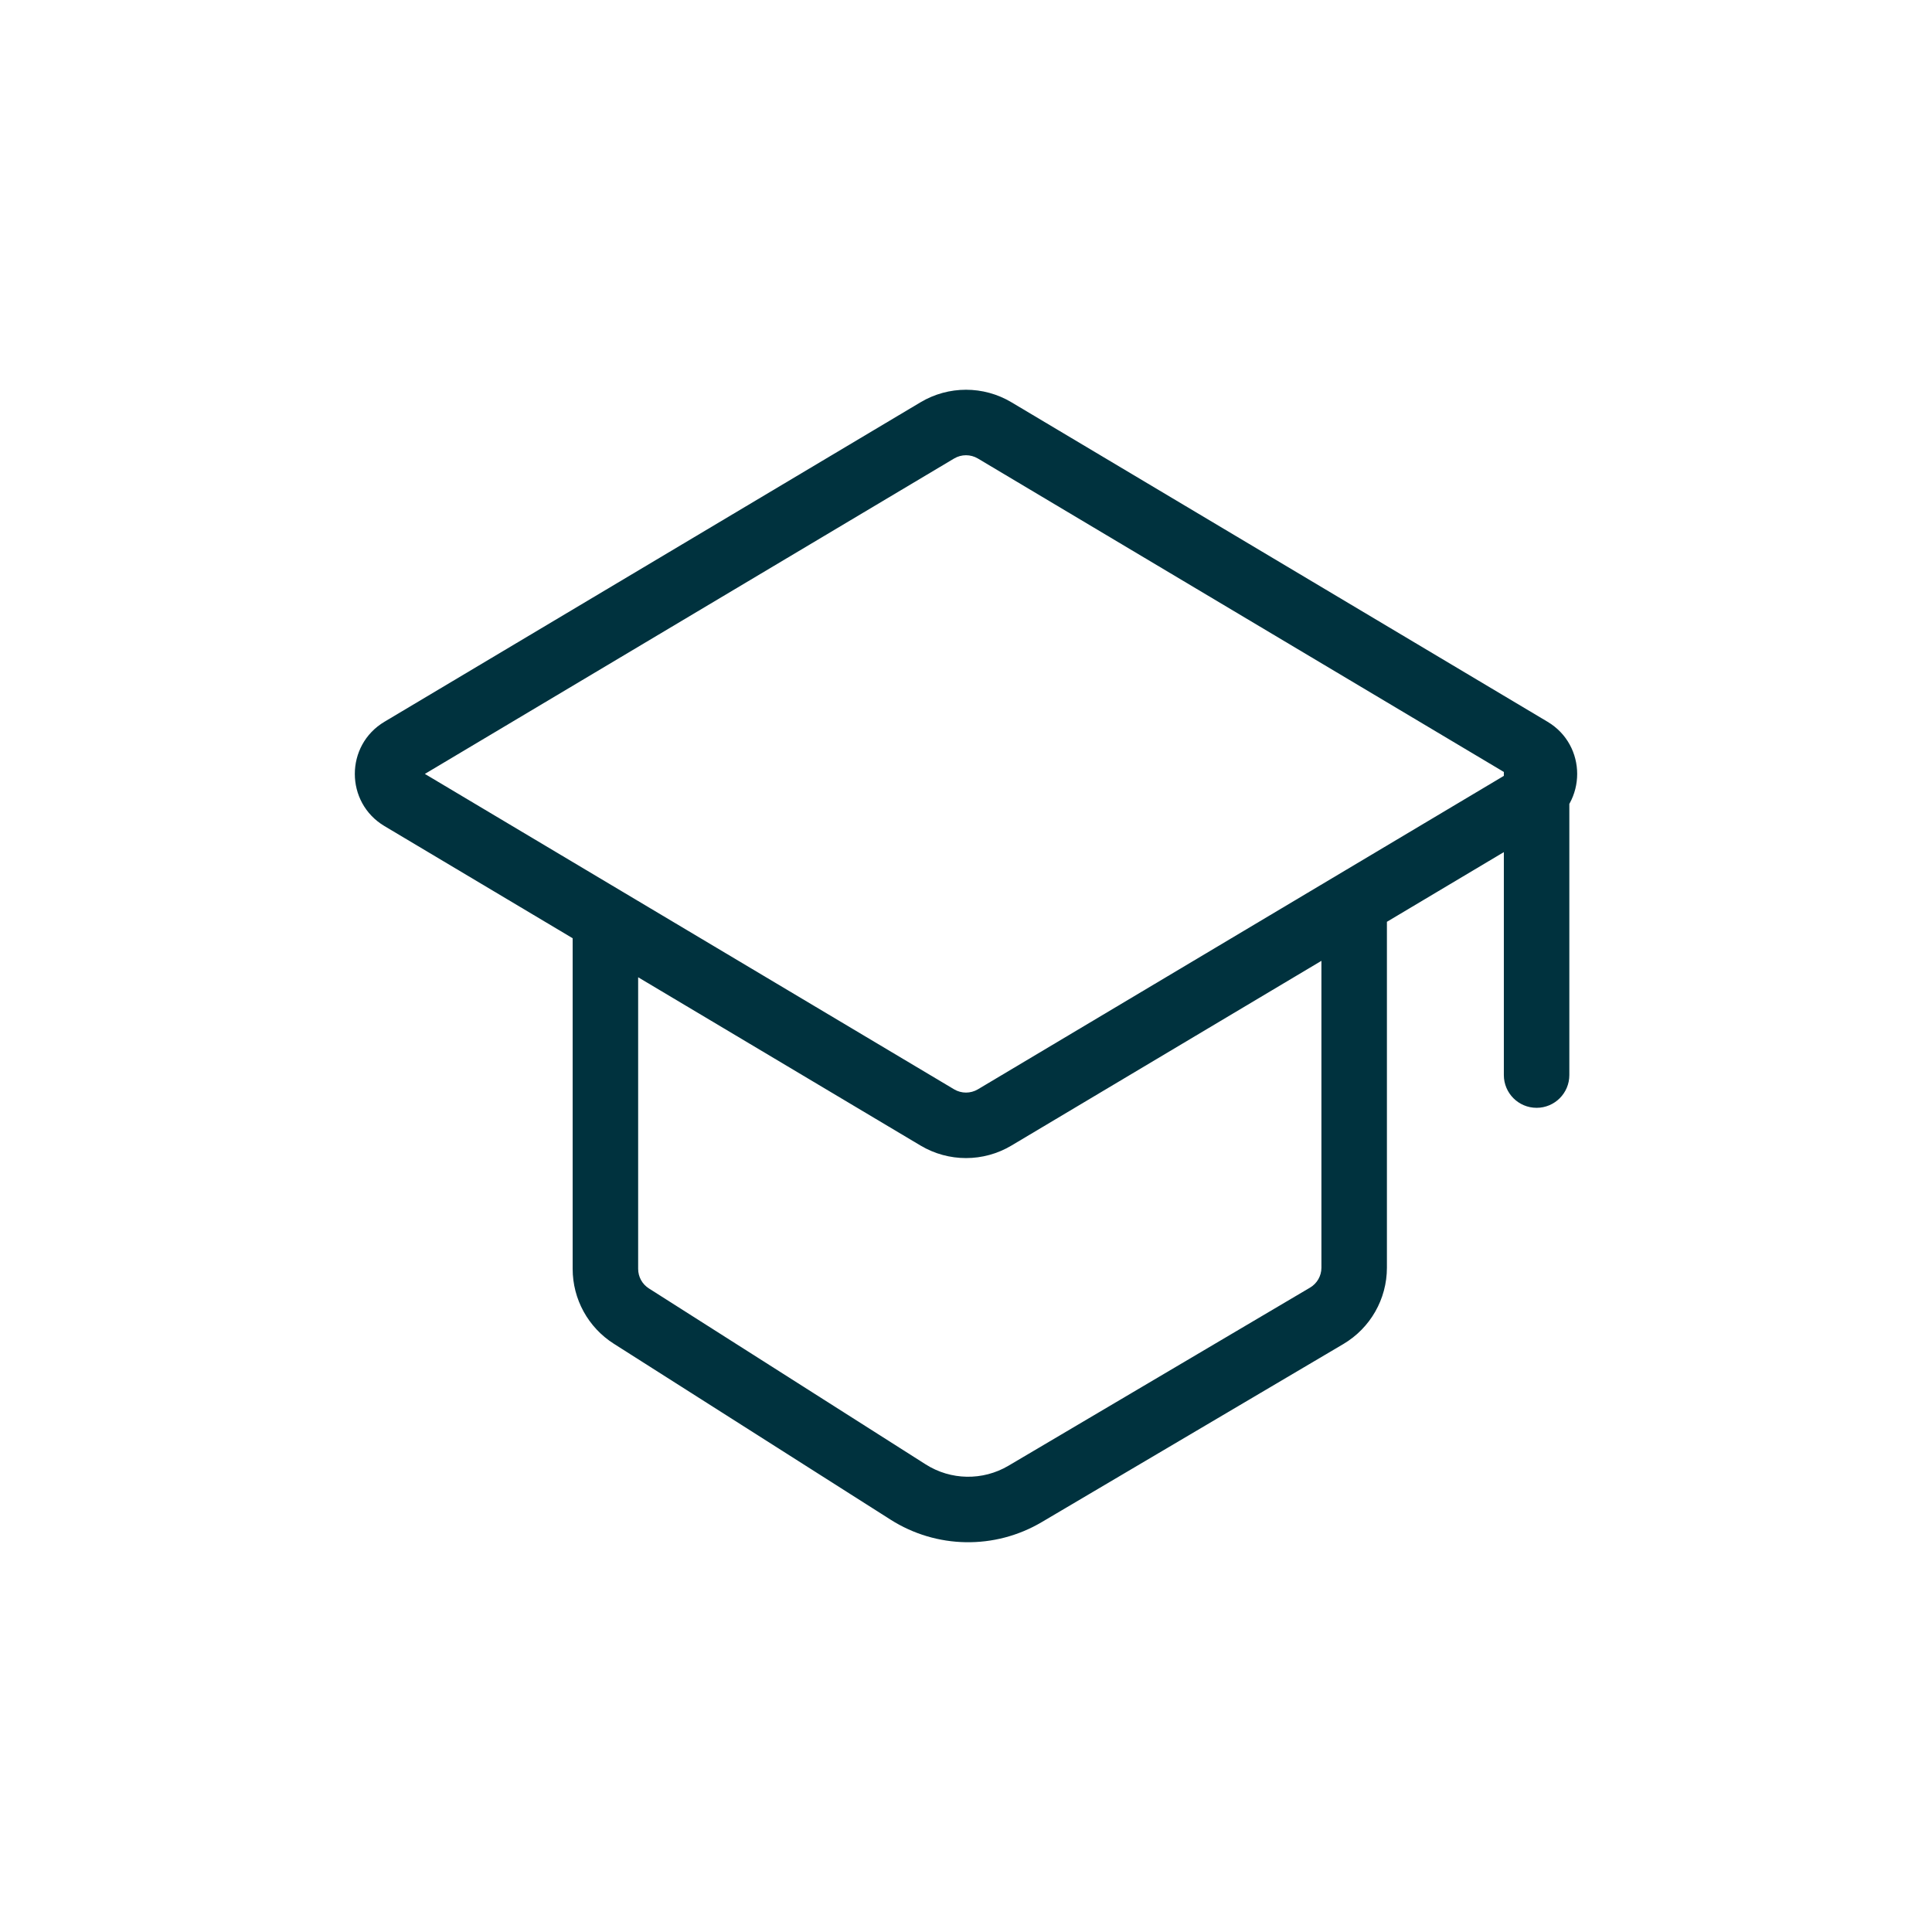 <svg width="59" height="59" viewBox="0 0 59 59" fill="none" xmlns="http://www.w3.org/2000/svg">
<path d="M40.514 40.184L40.006 39.322L40.514 40.184ZM41.354 38.713L40.354 38.713L41.354 38.713ZM27.733 45.564L27.197 46.408L27.733 45.564ZM31.303 45.623L31.811 46.484L31.303 45.623ZM12.253 22.9L11.741 22.041H11.741L12.253 22.9ZM12.253 24.368L11.741 25.227H11.741L12.253 24.368ZM30.375 34.125L30.887 34.984L30.375 34.125ZM28.625 34.125L29.137 33.266L28.625 34.125ZM46.747 22.9L47.259 22.041L46.747 22.9ZM46.747 24.368L46.235 23.509L46.747 24.368ZM19.28 40.191L19.817 39.347L19.28 40.191ZM30.375 13.143L29.863 14.002L30.375 13.143ZM28.625 13.143L29.137 14.002L28.625 13.143ZM47.925 23.606C47.925 23.053 47.477 22.606 46.925 22.606C46.373 22.606 45.925 23.053 45.925 23.606H46.925H47.925ZM45.925 32.831C45.925 33.383 46.373 33.831 46.925 33.831C47.477 33.831 47.925 33.383 47.925 32.831H46.925H45.925ZM30.375 13.143L29.863 14.002L46.235 23.759L46.747 22.9L47.259 22.041L30.887 12.284L30.375 13.143ZM46.747 24.368L46.235 23.509L29.863 33.266L30.375 34.125L30.887 34.984L47.259 25.227L46.747 24.368ZM12.253 22.9L12.765 23.759L29.137 14.002L28.625 13.143L28.113 12.284L11.741 22.041L12.253 22.9ZM28.625 34.125L29.137 33.266L19 27.225L18.488 28.084L17.976 28.943L28.113 34.984L28.625 34.125ZM18.488 28.084L19 27.225L12.765 23.509L12.253 24.368L11.741 25.227L17.976 28.943L18.488 28.084ZM18.488 28.084H17.488V38.749H18.488H19.488V28.084H18.488ZM19.28 40.191L18.744 41.035L27.197 46.408L27.733 45.564L28.269 44.72L19.817 39.347L19.28 40.191ZM31.303 45.623L31.811 46.484L41.023 41.045L40.514 40.184L40.006 39.322L30.795 44.762L31.303 45.623ZM41.354 38.713H42.354L42.354 28.084H41.354H40.354L40.354 38.713L41.354 38.713ZM40.514 40.184L41.023 41.045C41.848 40.557 42.354 39.671 42.354 38.713H41.354L40.354 38.713C40.354 38.963 40.222 39.195 40.006 39.322L40.514 40.184ZM27.733 45.564L27.197 46.408C28.598 47.299 30.381 47.328 31.811 46.484L31.303 45.623L30.795 44.762C30.012 45.224 29.036 45.208 28.269 44.72L27.733 45.564ZM12.253 22.9L11.741 22.041C10.534 22.76 10.534 24.508 11.741 25.227L12.253 24.368L12.765 23.509C12.86 23.565 12.86 23.703 12.765 23.759L12.253 22.9ZM30.375 34.125L29.863 33.266C29.639 33.399 29.361 33.399 29.137 33.266L28.625 34.125L28.113 34.984C28.968 35.493 30.032 35.493 30.887 34.984L30.375 34.125ZM46.747 22.9L46.235 23.759C46.14 23.703 46.14 23.565 46.235 23.509L46.747 24.368L47.259 25.227C48.466 24.508 48.466 22.76 47.259 22.041L46.747 22.9ZM18.488 38.749H17.488C17.488 39.676 17.962 40.538 18.744 41.035L19.28 40.191L19.817 39.347C19.612 39.217 19.488 38.992 19.488 38.749H18.488ZM30.375 13.143L30.887 12.284C30.032 11.775 28.968 11.775 28.113 12.284L28.625 13.143L29.137 14.002C29.361 13.869 29.639 13.869 29.863 14.002L30.375 13.143ZM46.925 23.606H45.925V32.831H46.925H47.925V23.606H46.925Z" fill="#00323E"/>
</svg>

